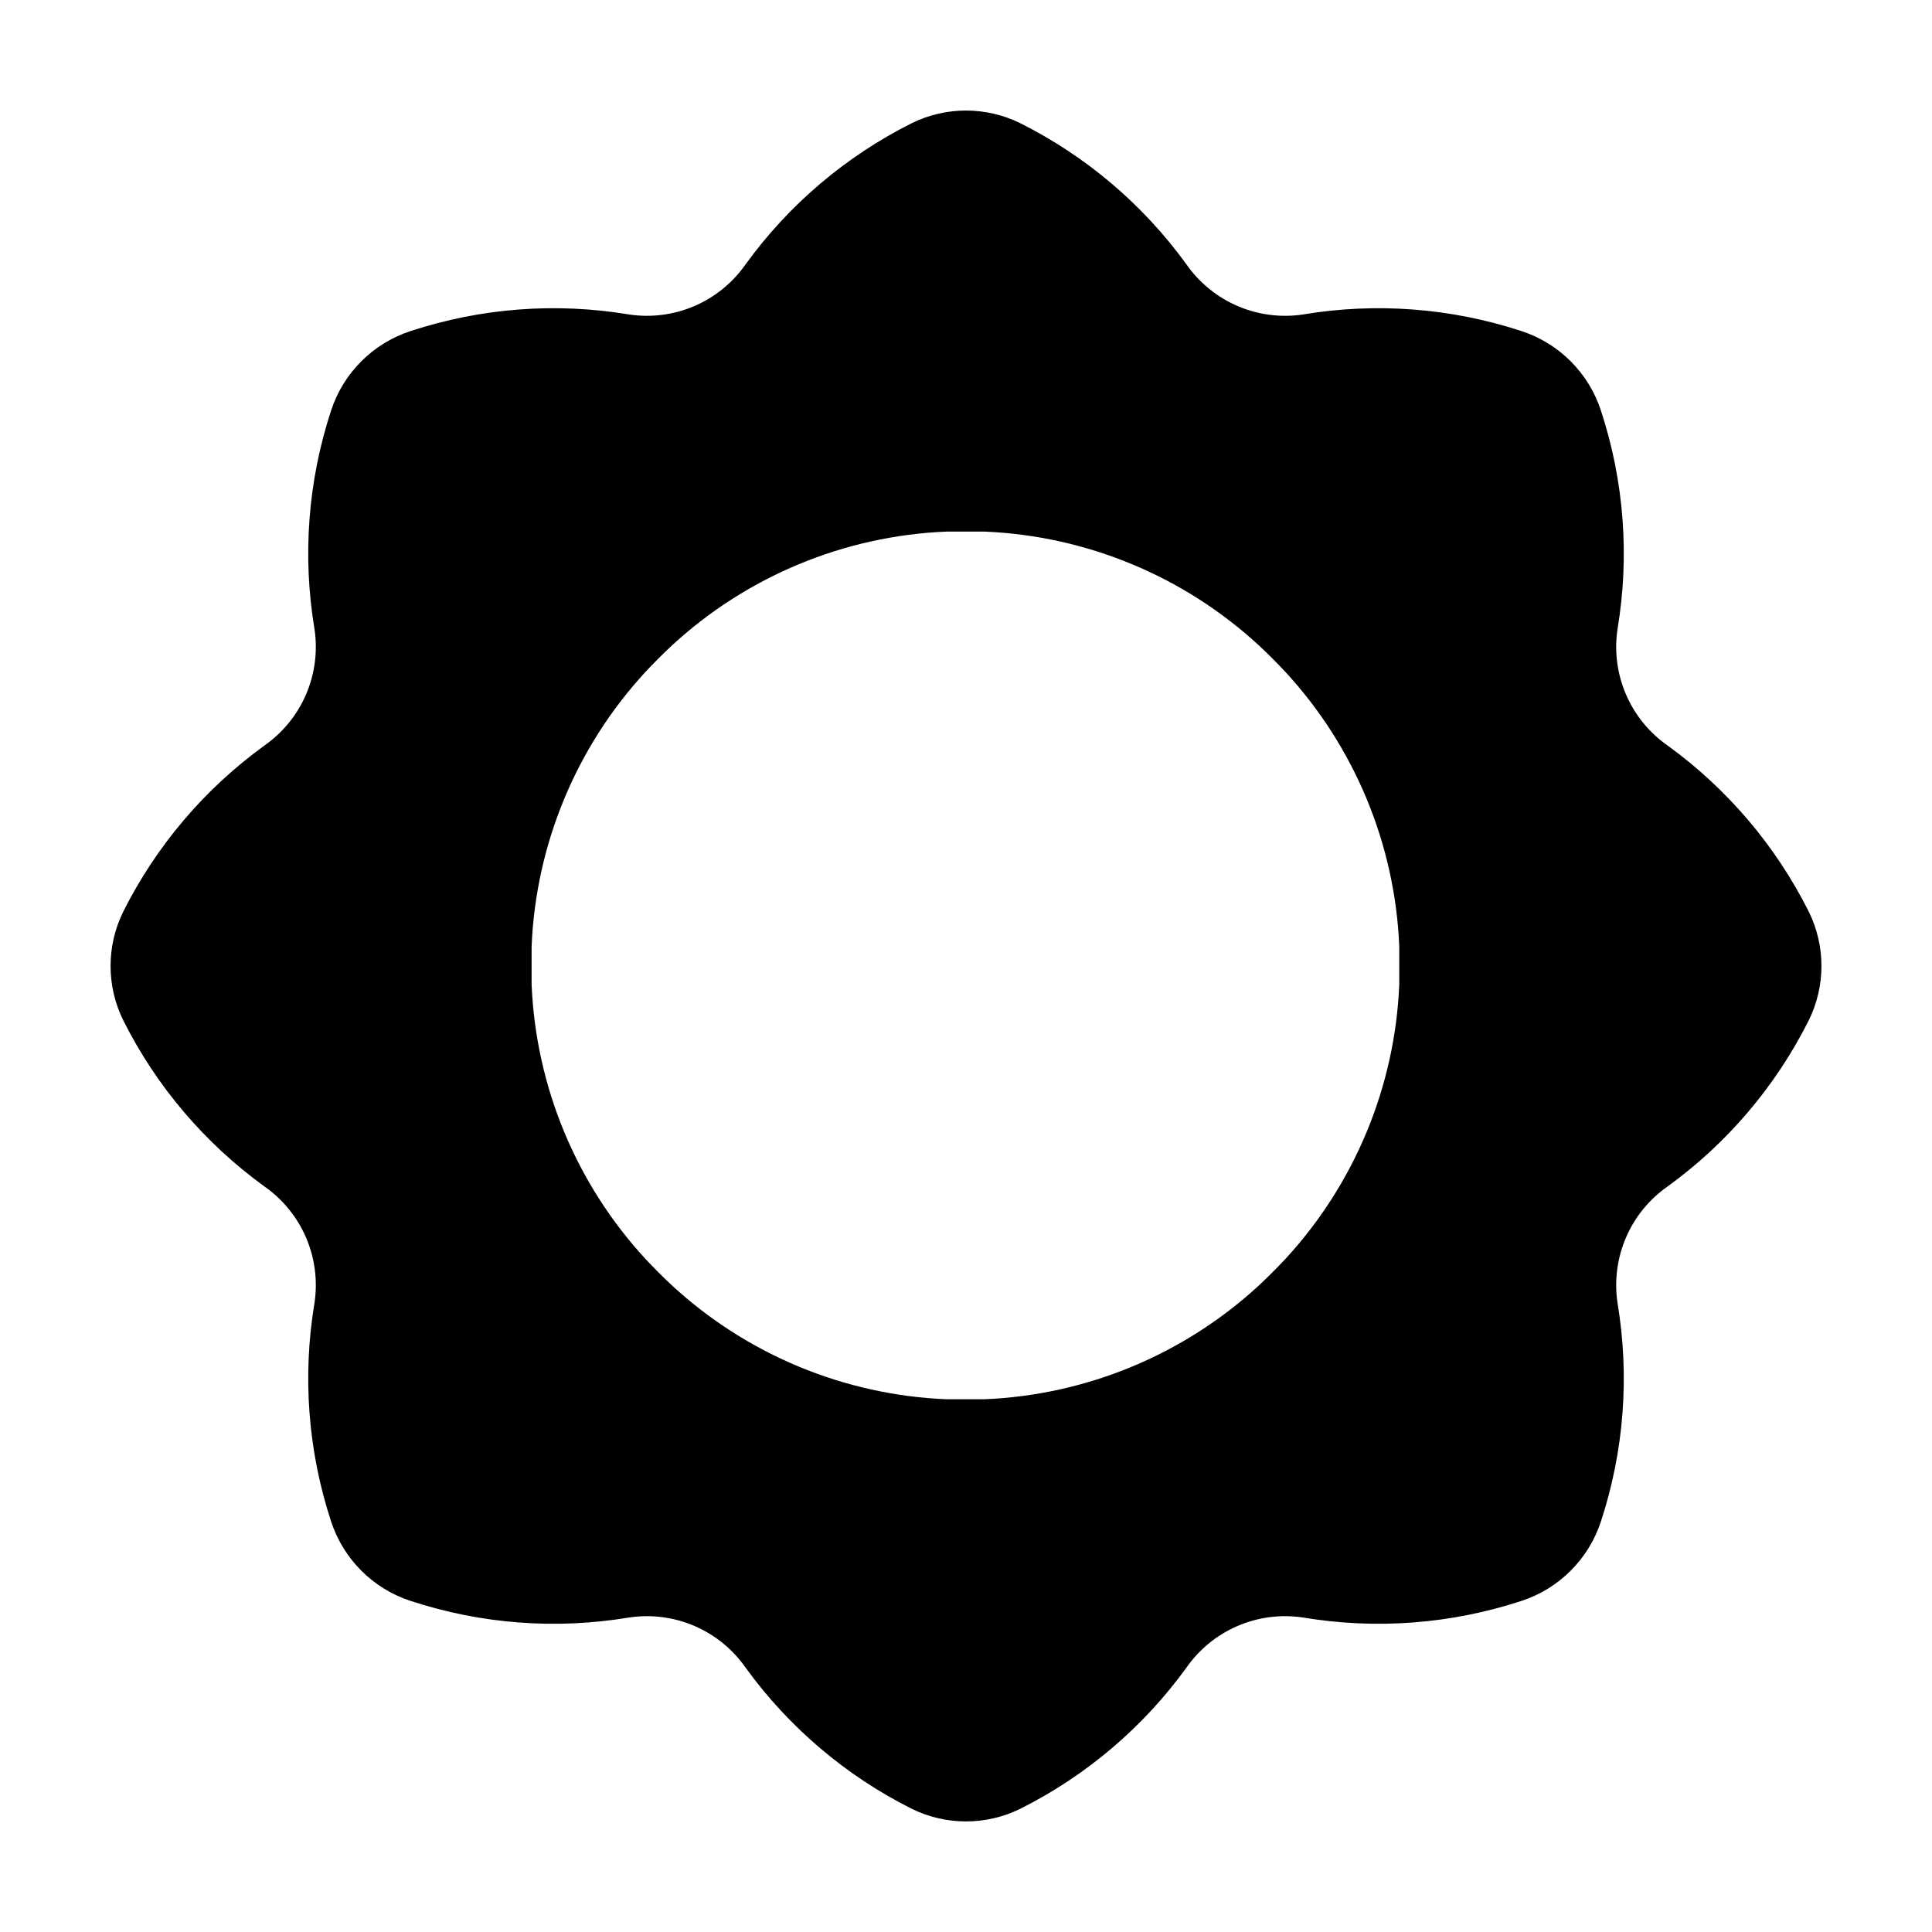<?xml version="1.0" encoding="UTF-8"?>
<!-- Uploaded to: ICON Repo, www.svgrepo.com, Generator: ICON Repo Mixer Tools -->
<svg fill="#000000" width="800px" height="800px" version="1.1" viewBox="144 144 512 512" xmlns="http://www.w3.org/2000/svg">
 <path d="m623.34 385.59c-8.762-17.469-21.602-32.574-37.434-44.035-4.856-3.398-8.668-8.086-11.008-13.531-2.34-5.445-3.117-11.438-2.242-17.301 3.242-19.367 1.738-39.23-4.383-57.887-3.254-10.008-11.102-17.855-21.109-21.109-18.656-6.121-38.52-7.625-57.887-4.383-5.863 0.875-11.855 0.098-17.301-2.242-5.445-2.34-10.133-6.152-13.531-11.008-11.461-15.832-26.562-28.672-44.035-37.434-9.082-4.484-19.734-4.484-28.816 0-17.469 8.762-32.574 21.602-44.035 37.434-3.398 4.856-8.086 8.668-13.531 11.008-5.445 2.34-11.438 3.117-17.301 2.242-19.367-3.242-39.23-1.738-57.887 4.383-10.008 3.254-17.855 11.102-21.109 21.109-6.121 18.656-7.625 38.52-4.383 57.887 0.875 5.863 0.098 11.855-2.242 17.301-2.34 5.445-6.152 10.133-11.008 13.531-15.832 11.461-28.672 26.566-37.434 44.035-4.484 9.082-4.484 19.734 0 28.816 8.762 17.473 21.602 32.574 37.434 44.035 4.856 3.398 8.668 8.086 11.008 13.531 2.34 5.445 3.117 11.438 2.242 17.301-3.242 19.367-1.738 39.23 4.383 57.887 3.254 10.008 11.102 17.855 21.109 21.109 18.656 6.121 38.52 7.625 57.887 4.383 5.863-0.875 11.855-0.098 17.301 2.242 5.445 2.34 10.133 6.152 13.531 11.008 11.461 15.832 26.566 28.672 44.035 37.434 9.082 4.484 19.734 4.484 28.816 0 17.473-8.762 32.574-21.602 44.035-37.434 3.398-4.856 8.086-8.668 13.531-11.008 5.445-2.34 11.438-3.117 17.301-2.242 19.367 3.242 39.23 1.738 57.887-4.383 10.008-3.254 17.855-11.102 21.109-21.109 6.121-18.656 7.625-38.52 4.383-57.887-0.875-5.863-0.098-11.855 2.242-17.301 2.34-5.445 6.152-10.133 11.008-13.531 15.832-11.461 28.672-26.562 37.434-44.035 4.484-9.082 4.484-19.734 0-28.816zm-145.65 99c-19.914 18.391-45.719 29.105-72.801 30.227h-5.039-5.039c-27.082-1.121-52.887-11.836-72.801-30.227-2.367-2.215-4.684-4.535-6.902-6.902-18.391-19.914-29.105-45.719-30.227-72.801v-5.039-5.039c1.121-27.082 11.836-52.887 30.227-72.801 2.215-2.367 4.535-4.684 6.902-6.902 19.914-18.391 45.719-29.105 72.801-30.227h5.039 5.039c27.082 1.121 52.887 11.836 72.801 30.227 2.367 2.215 4.684 4.535 6.902 6.902 18.391 19.914 29.105 45.719 30.227 72.801v5.039 5.039c-1.121 27.082-11.836 52.887-30.227 72.801-2.219 2.367-4.535 4.684-6.902 6.902z"/>
</svg>